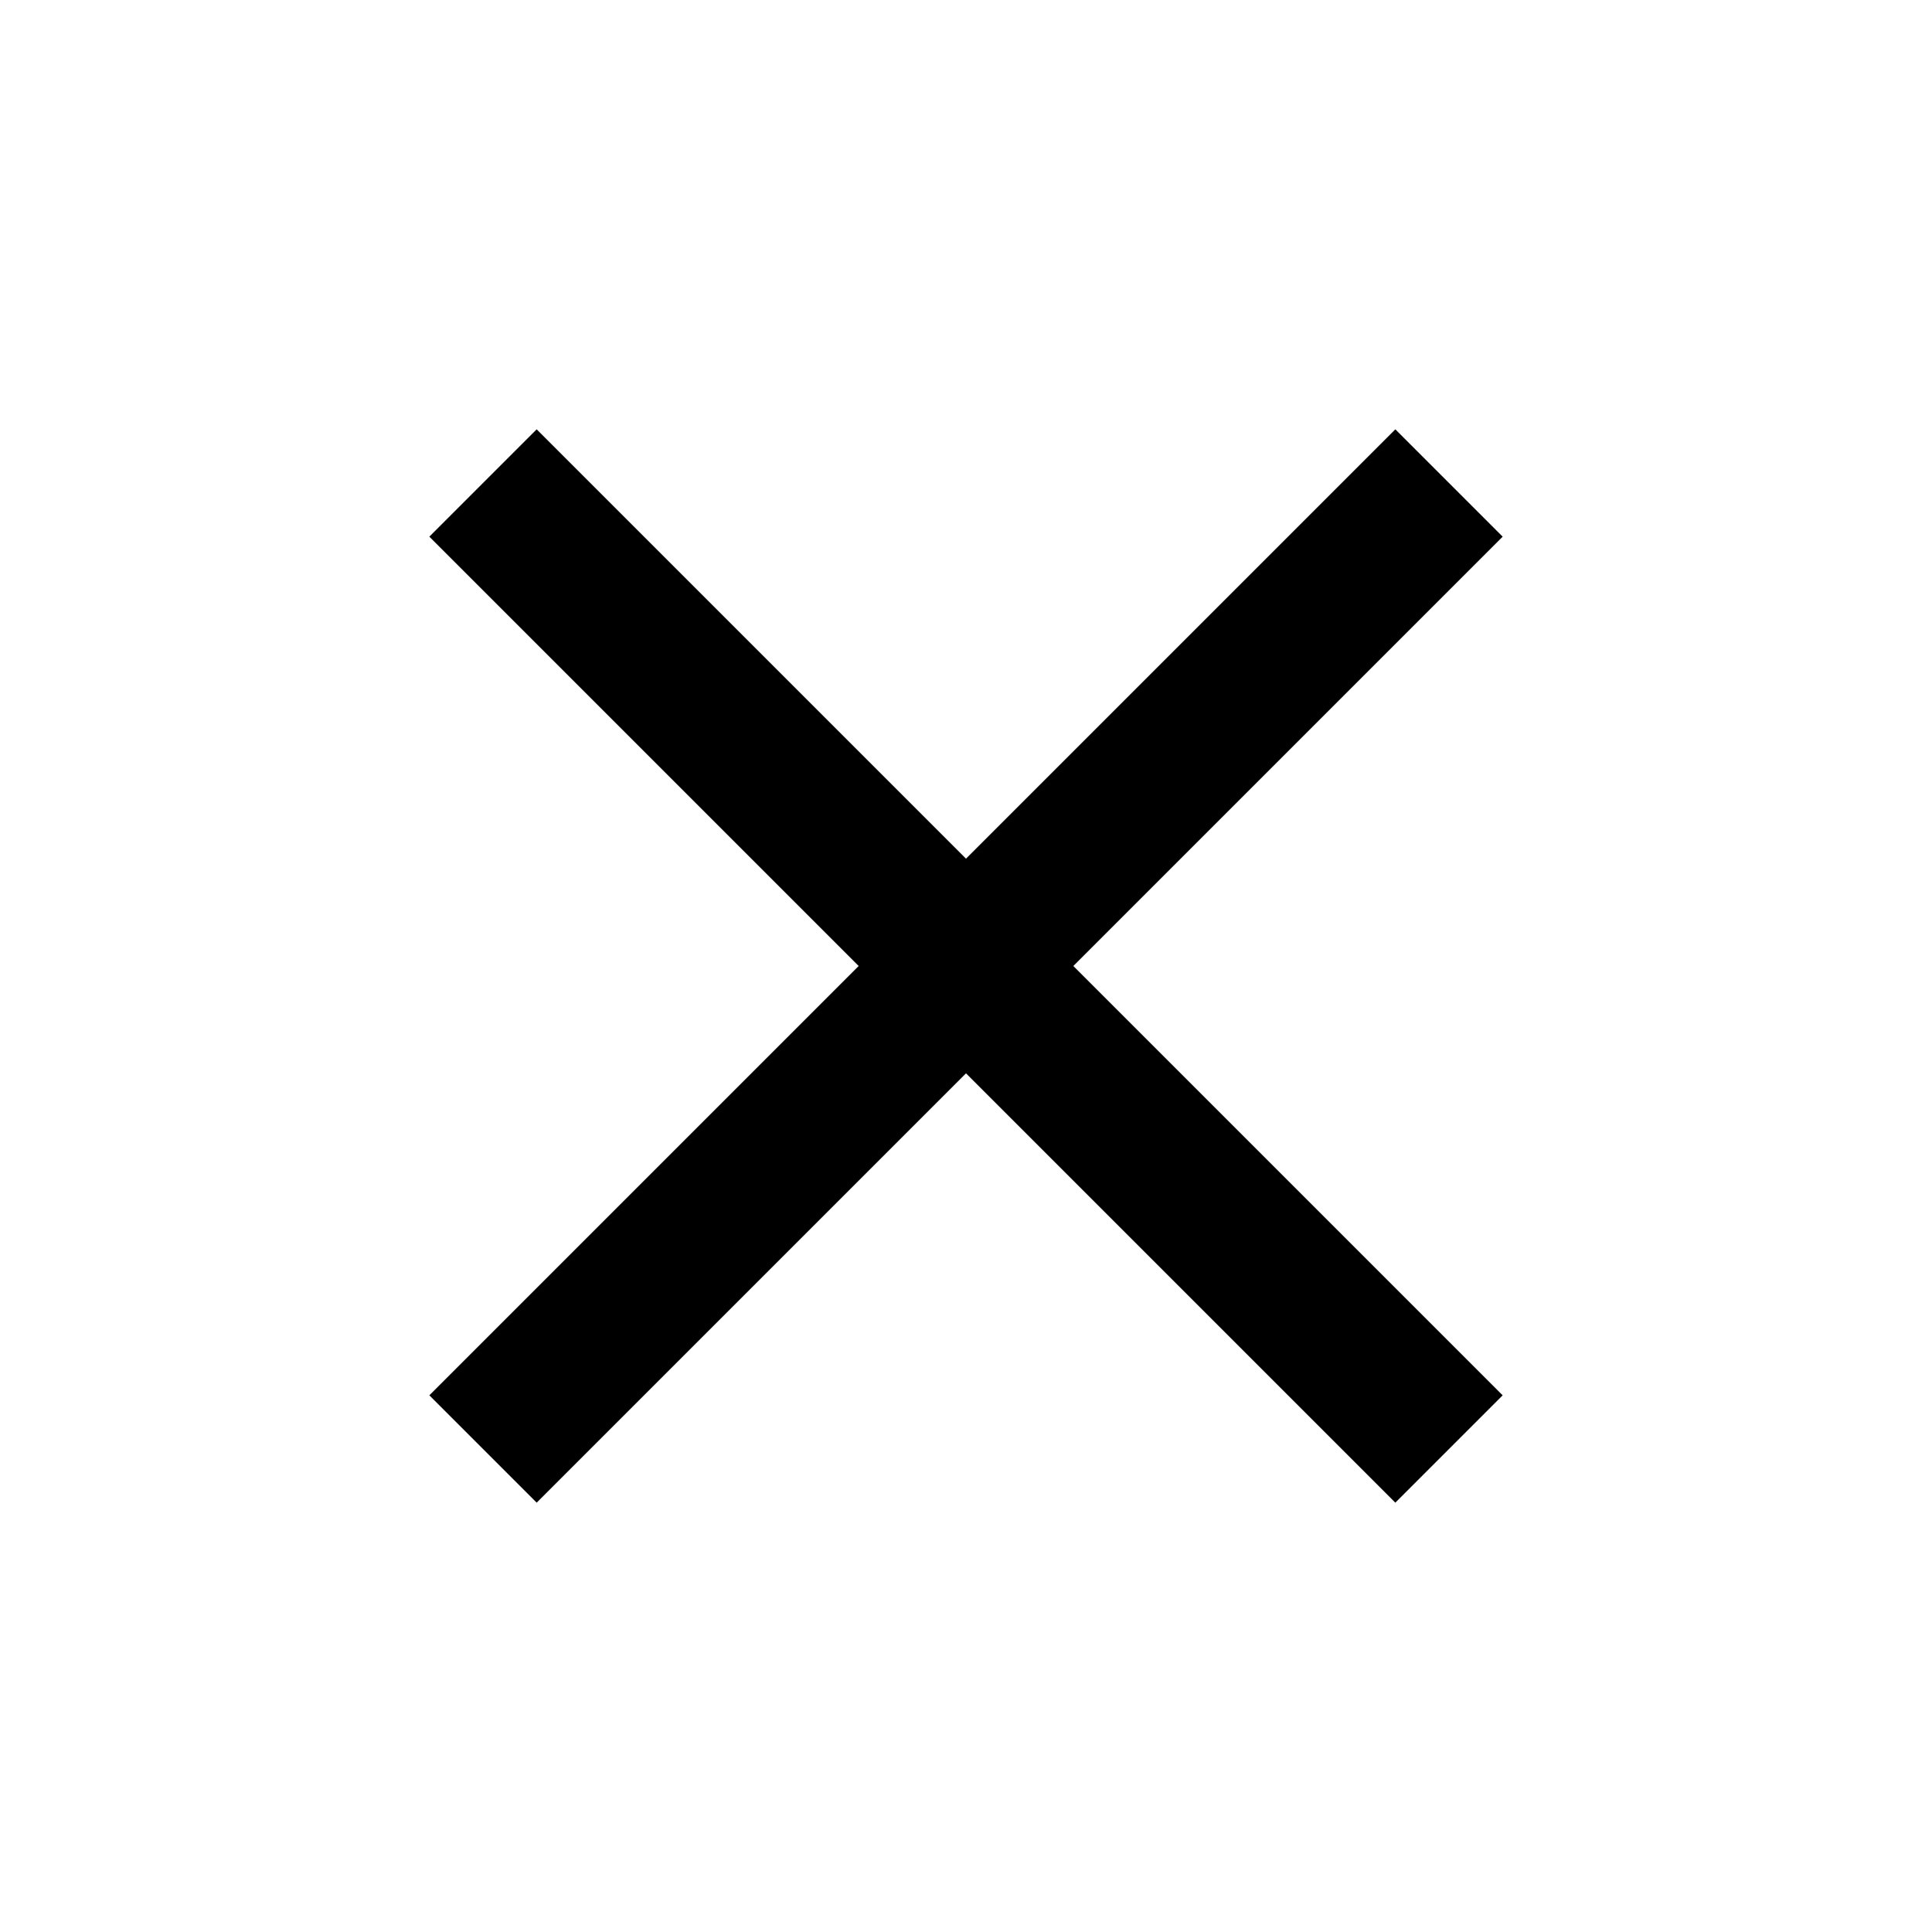 <?xml version="1.0" encoding="UTF-8"?>
<svg width="18px" height="18px" viewBox="0 0 18 18" version="1.1" xmlns="http://www.w3.org/2000/svg" xmlns:xlink="http://www.w3.org/1999/xlink">
    <!-- Generator: Sketch 46.1 (44463) - http://www.bohemiancoding.com/sketch -->
    <title>cross</title>
    <desc>Created with Sketch.</desc>
    <defs></defs>
    <g id="Material-Icons" stroke="none" stroke-width="1" fill="none" fill-rule="evenodd">
        <g id="cross" fill-rule="nonzero" fill="#000000">
            <polygon id="Shape" points="14 5 13 4 9 8 5 4 4 5 8 9 4 13 5 14 9 10 13 14 14 13 10 9"></polygon>
        </g>
    </g>
</svg>